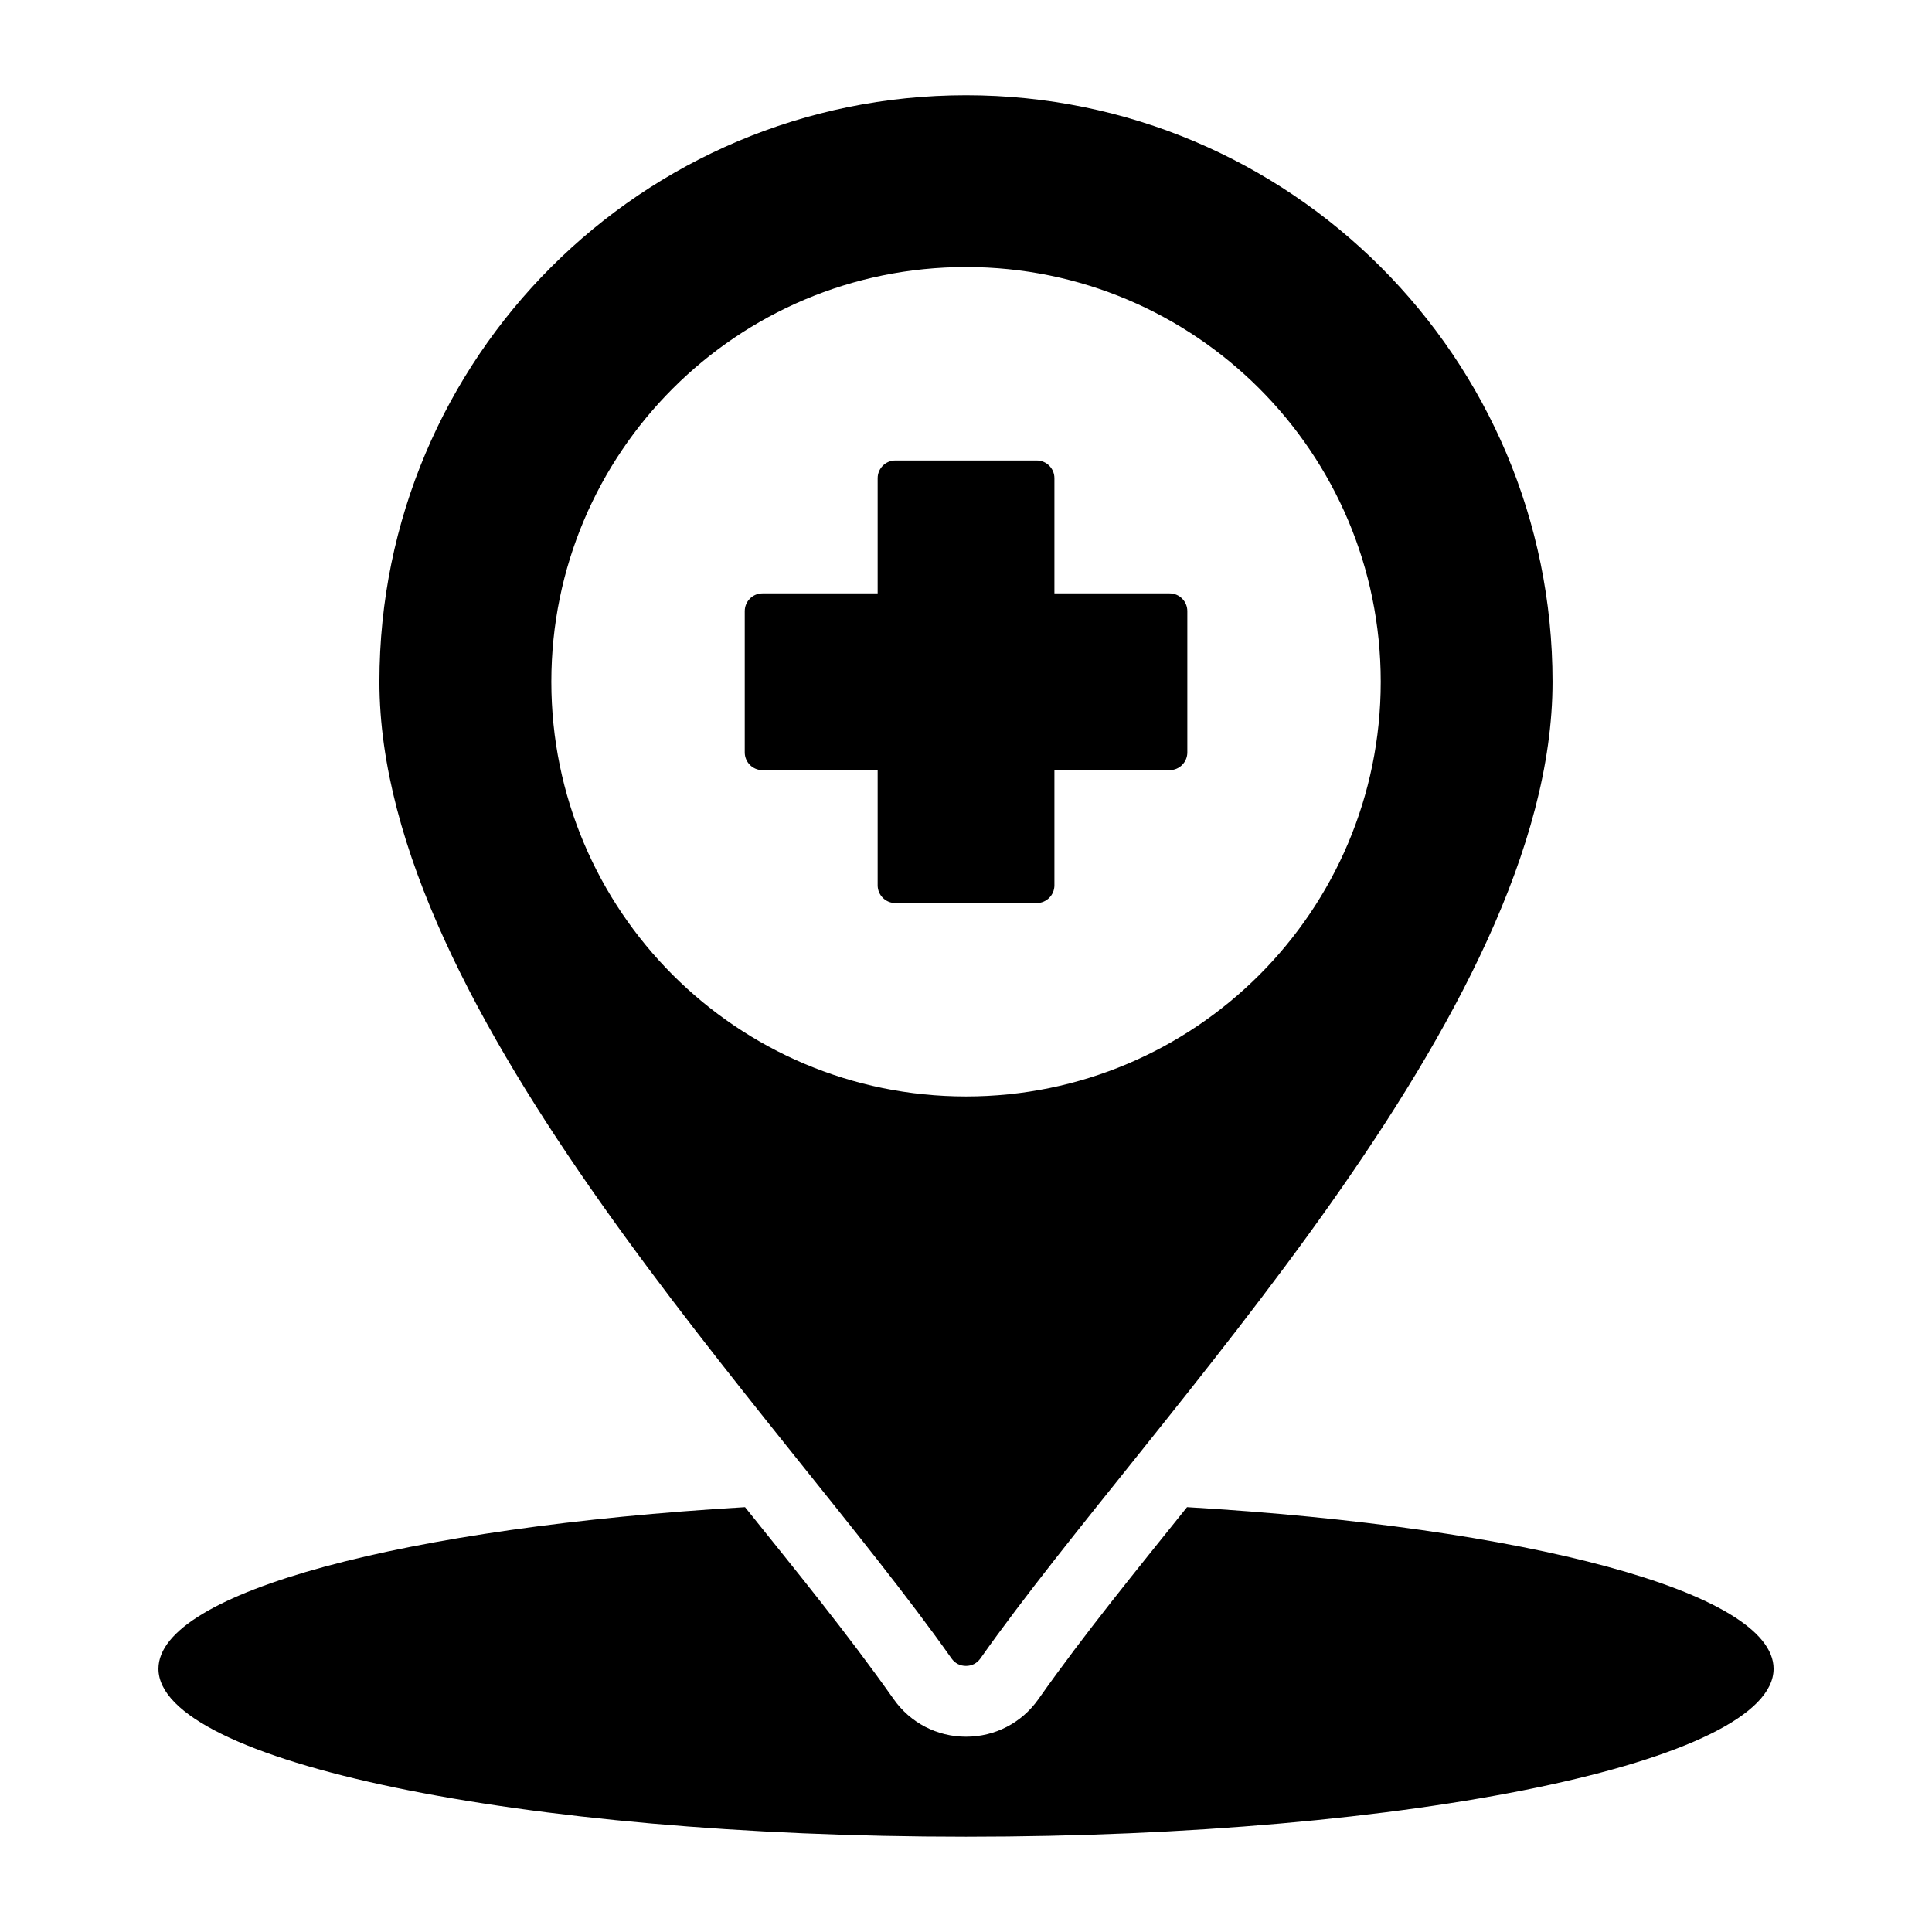 <?xml version="1.0" encoding="UTF-8"?>
<!-- Uploaded to: ICON Repo, www.iconrepo.com, Generator: ICON Repo Mixer Tools -->
<svg fill="#000000" width="800px" height="800px" version="1.1" viewBox="144 144 512 512" xmlns="http://www.w3.org/2000/svg">
 <path d="m458.57 543.41c89.727 5.301 155.45 22.465 155.45 42.828 0 24.586-95.816 44.512-214.02 44.512-118.2 0.004-214.01-19.922-214.01-44.512 0-20.363 65.723-37.527 155.45-42.828 13.352 16.656 27.105 33.449 39.398 50.895 4.418 6.277 11.5 9.945 19.172 9.945 7.68 0 14.754-3.668 19.172-9.945 12.289-17.438 26.043-34.238 39.395-50.895zm-58.559-374.17c-85.859 0-155.46 69.566-155.46 155.43 0 88.008 106.12 194.27 151.61 258.83 0.906 1.285 2.258 1.988 3.832 1.988 1.574 0 2.922-0.703 3.832-1.988 45.488-64.562 151.61-170.82 151.61-258.83 0.008-85.84-69.582-155.43-155.43-155.43zm0 45.527c60.699 0 109.9 49.207 109.9 109.9 0 60.699-49.207 109.9-109.9 109.9-60.699 0-109.9-49.207-109.9-109.9 0-60.699 49.203-109.9 109.9-109.9zm18.73 51.262c2.582 0 4.691 2.109 4.691 4.691v30.531h30.531c2.582 0 4.691 2.109 4.691 4.691v37.461c0 2.582-2.109 4.691-4.691 4.691h-30.531v30.531c0 2.582-2.109 4.691-4.691 4.691h-37.461c-2.582 0-4.691-2.109-4.691-4.691v-30.531h-30.531c-2.582 0-4.691-2.109-4.691-4.691v-37.461c0-2.582 2.109-4.691 4.691-4.691h30.531v-30.531c0-2.582 2.109-4.691 4.691-4.691z" fill-rule="evenodd"/>
</svg>